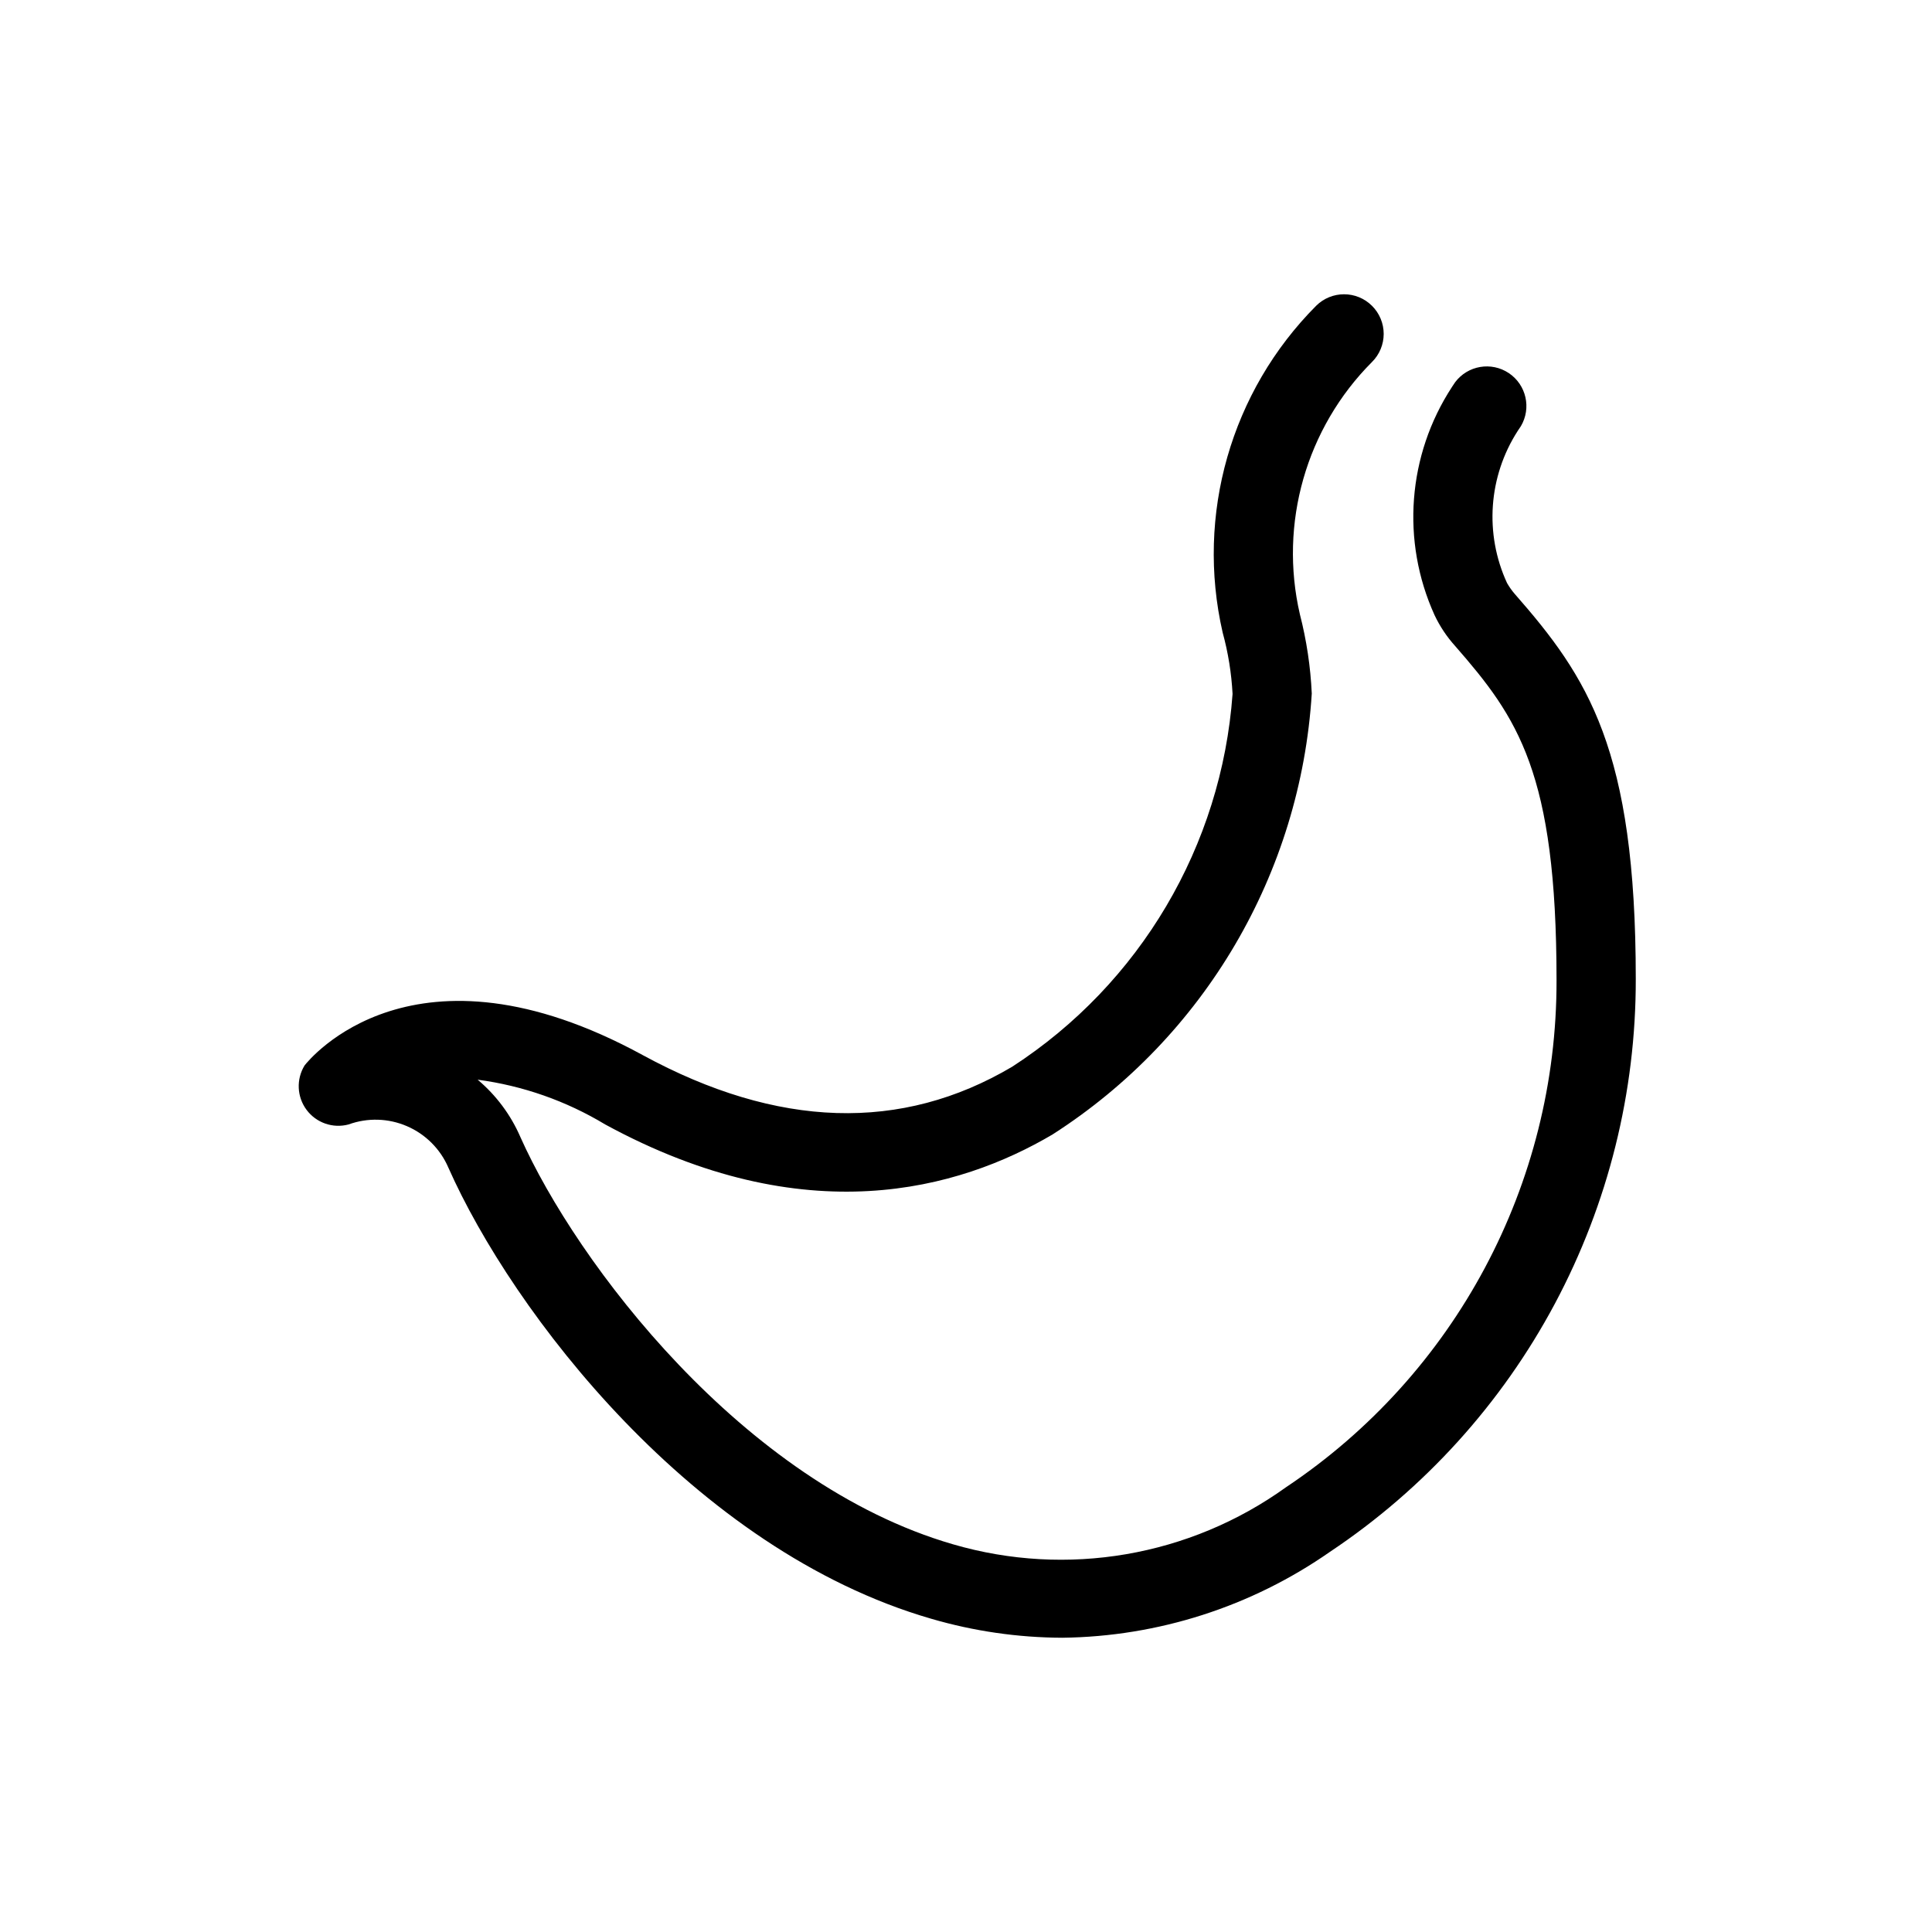 <?xml version="1.0" encoding="UTF-8"?>
<!-- Uploaded to: ICON Repo, www.svgrepo.com, Generator: ICON Repo Mixer Tools -->
<svg fill="#000000" width="800px" height="800px" version="1.1" viewBox="144 144 512 512" xmlns="http://www.w3.org/2000/svg">
 <path d="m545.37 301.34c-0.75-0.879-1.418-1.828-1.992-2.836-6.008-13.035-4.938-28.234 2.832-40.305l0.84-1.258c2.836-4.797 1.43-10.969-3.199-14.066-4.633-3.098-10.875-2.035-14.223 2.414l-0.84 1.258v0.004c-11.777 18.035-13.52 40.84-4.617 60.457 1.406 2.981 3.246 5.738 5.457 8.188 16.582 18.996 26.871 33.48 26.871 88.586 0.109 53.961-26.801 104.4-71.691 134.35-25.527 18.359-58.09 23.934-88.27 15.117-55.734-16.164-99.816-74.73-114.62-107.9v-0.004c-2.547-5.883-6.43-11.094-11.336-15.219 11.961 1.59 23.465 5.629 33.797 11.863 53.004 28.863 93.73 17.32 118.61 2.625v-0.004c40.195-25.773 65.691-69.164 68.645-116.82-0.324-7.086-1.379-14.121-3.148-20.992-5.57-24.09 1.648-49.348 19.102-66.859 1.988-1.969 3.106-4.652 3.106-7.453 0-2.797-1.117-5.481-3.106-7.449-4.094-4.07-10.703-4.07-14.797 0-22.582 22.691-31.934 55.387-24.773 86.59 1.457 5.312 2.336 10.77 2.625 16.27-2.906 40.246-24.508 76.805-58.359 98.77-29.391 17.422-62.242 16.375-97.93-3.043-60.773-33.168-88.48 1.258-89.637 2.731l0.004-0.004c-2.25 3.66-2.043 8.324 0.523 11.77 2.566 3.445 6.977 4.981 11.129 3.871 5.035-1.832 10.578-1.664 15.496 0.465 4.918 2.125 8.836 6.051 10.953 10.973 16.898 38.102 64.867 101.29 127.95 119.55 11.289 3.301 22.984 4.996 34.742 5.039 25.402-0.301 50.125-8.238 70.953-22.777 24.984-16.668 45.457-39.262 59.594-65.758 14.137-26.5 21.5-56.086 21.438-86.121 0-60.875-12.703-79.871-32.121-102.02z"/>
</svg>